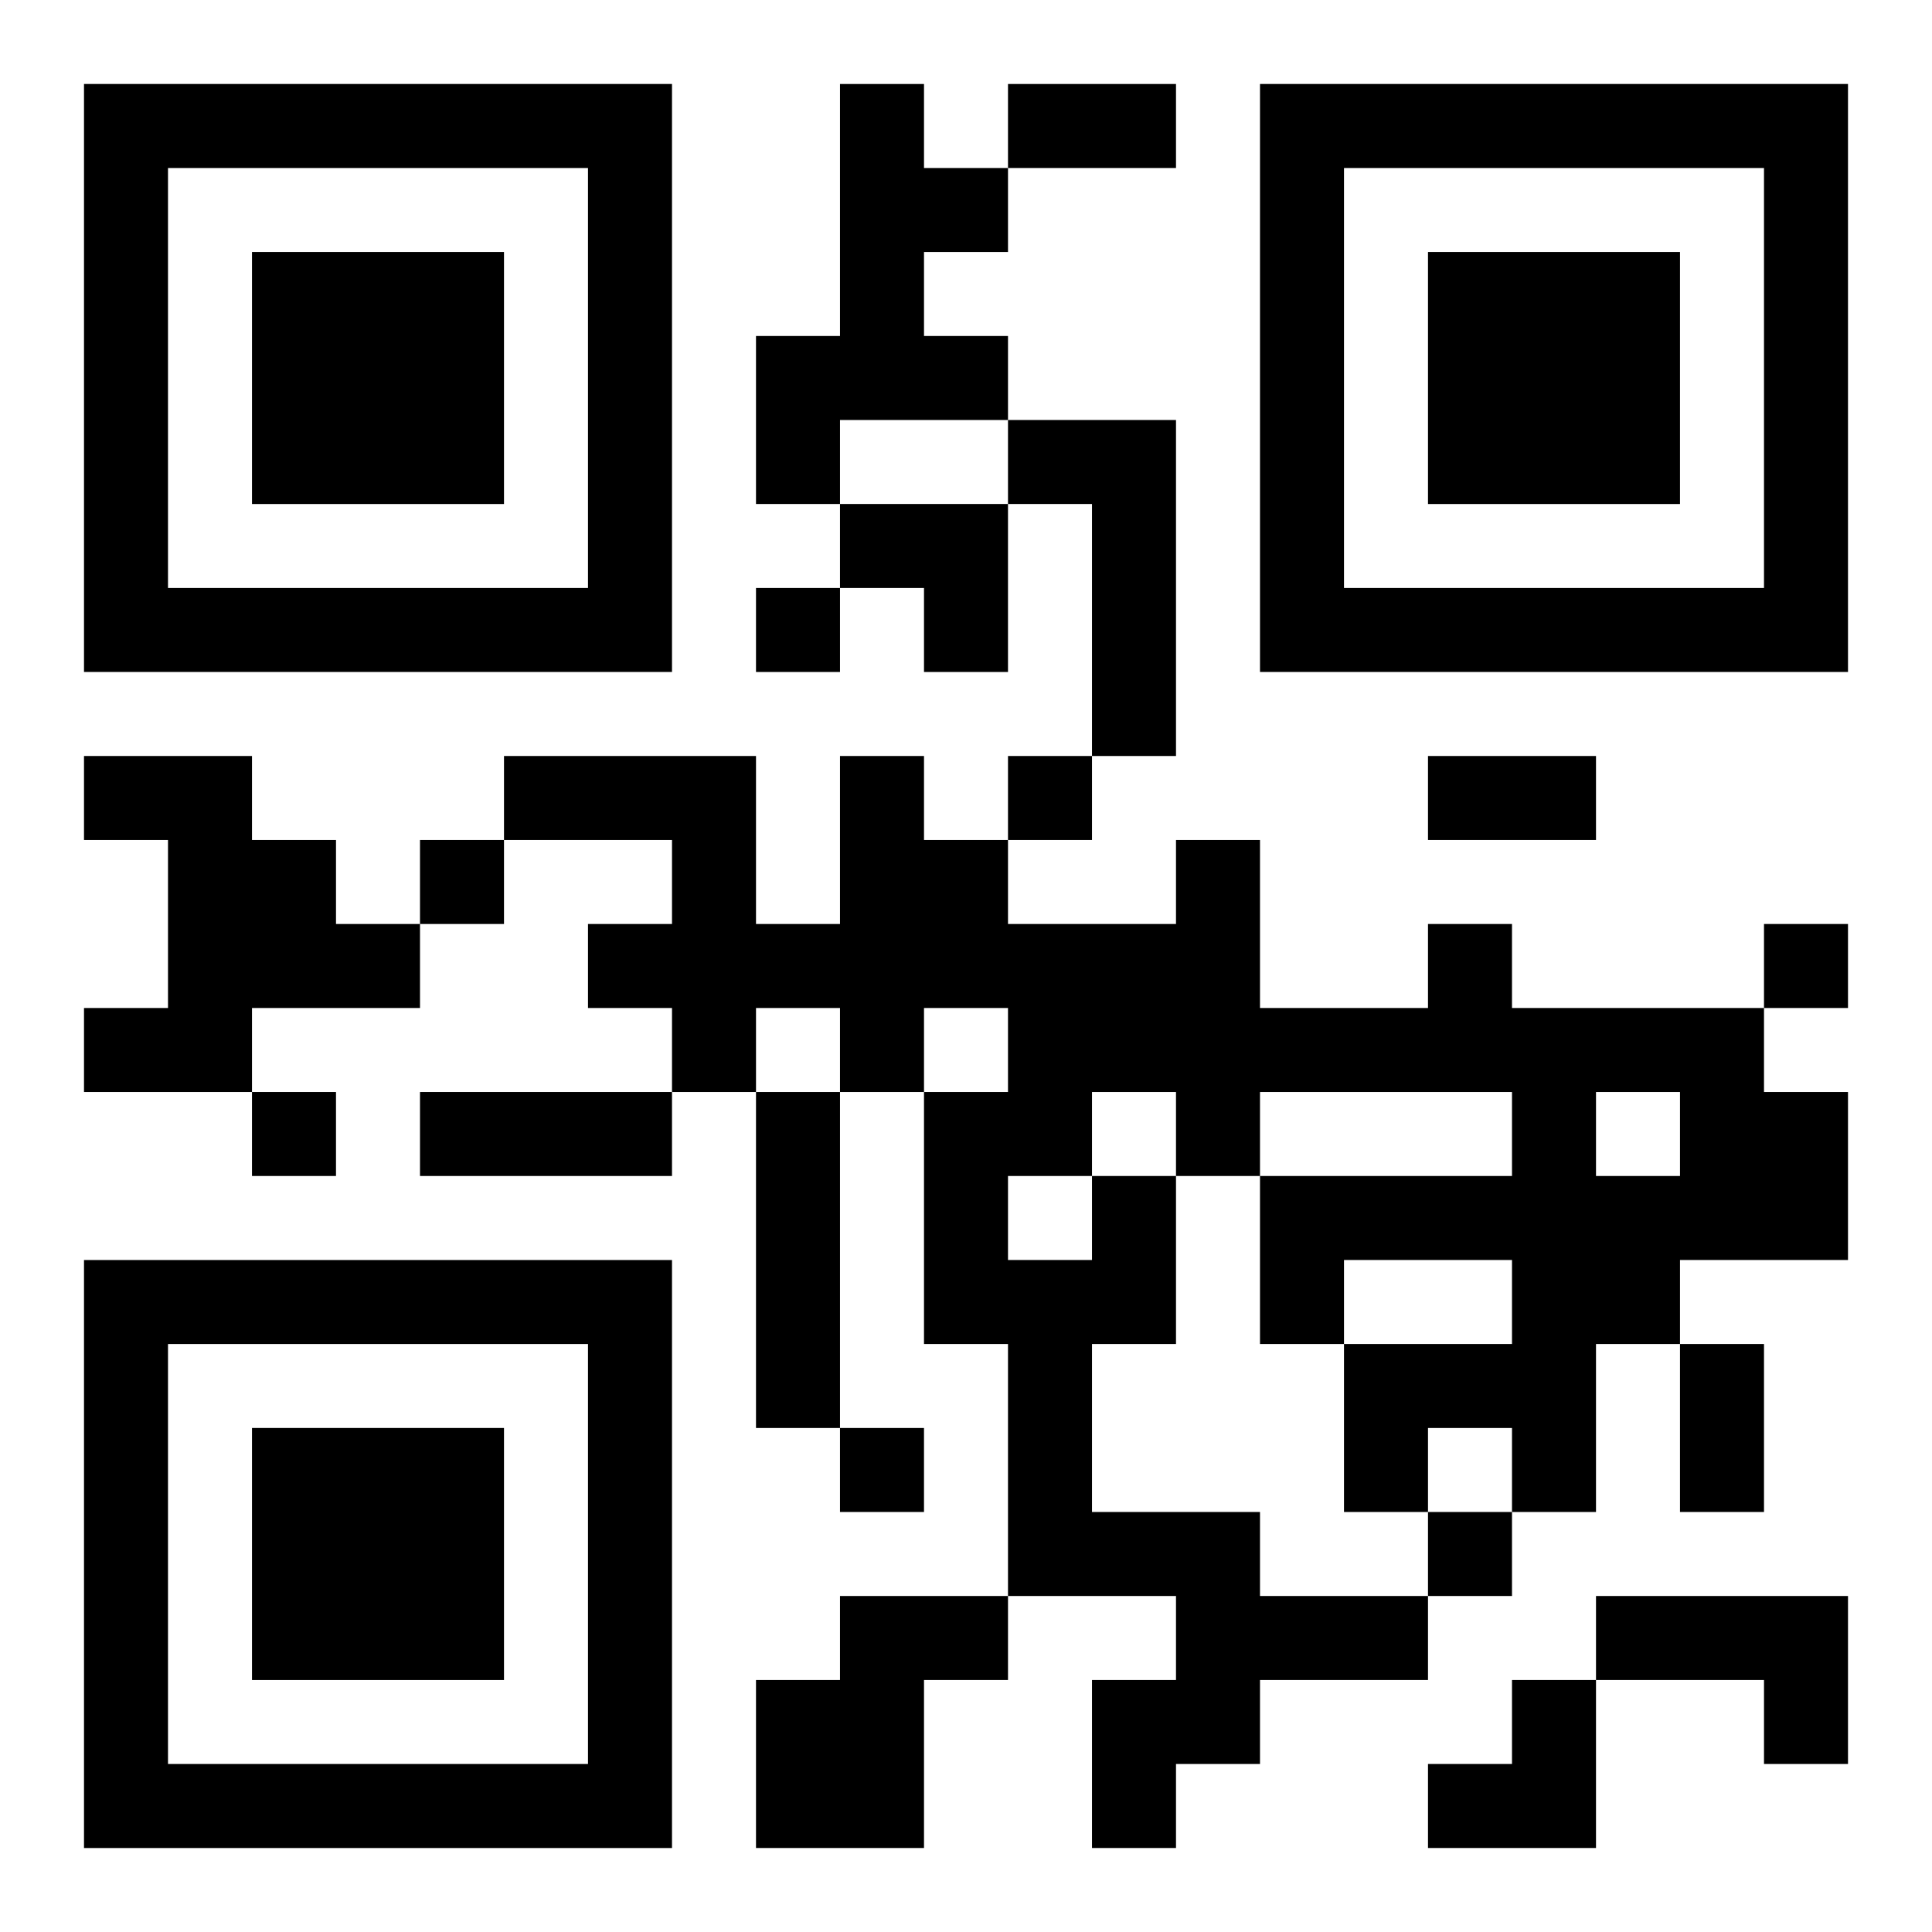 <?xml version="1.0" encoding="UTF-8"?>
<svg width="250" height="250" baseProfile="full" version="1.1" viewBox="-1 -1 23 23" xmlns="http://www.w3.org/2000/svg" xmlns:xlink="http://www.w3.org/1999/xlink"><symbol id="a"><path d="m0 7v7h7v-7h-7zm1 1h5v5h-5v-5zm1 1v3h3v-3h-3z"/></symbol><use y="-7" xlink:href="#a"/><use y="7" xlink:href="#a"/><use x="14" y="-7" xlink:href="#a"/><path d="m9 0h1v1h1v1h-1v1h1v1h-2v1h-1v-2h1v-3m2 4h2v4h-1v-3h-1v-1m-11 4h2v1h1v1h1v1h-2v1h-2v-1h1v-2h-1v-1m8 4h1v4h-1v-4m4 1h1v2h-1v2h2v1h2v1h-2v1h-1v1h-1v-2h1v-1h-2v-3h-1v-3h1v-1h-1v1h-1v-1h-1v1h-1v-1h-1v-1h1v-1h-2v-1h3v2h1v-2h1v1h1v1h2v-1h1v2h2v-1h1v1h3v1h1v2h-2v1h-1v2h-1v-1h-1v1h-1v-2h2v-1h-2v1h-1v-2h3v-1h-3v1h-1v-1h-1v1m6-1v1h1v-1h-1m-7 1v1h1v-1h-1m-2 5h2v1h-1v2h-2v-2h1v-1m9 0h3v2h-1v-1h-2v-1m-10-12v1h1v-1h-1m3 2v1h1v-1h-1m-7 1v1h1v-1h-1m16 1v1h1v-1h-1m-18 2v1h1v-1h-1m7 4v1h1v-1h-1m7 1v1h1v-1h-1m-5-17h2v1h-2v-1m5 8h2v1h-2v-1m-12 4h3v1h-3v-1m15 3h1v2h-1v-2m-10-10h2v2h-1v-1h-1zm7 14m1 0h1v2h-2v-1h1z"/></svg>
